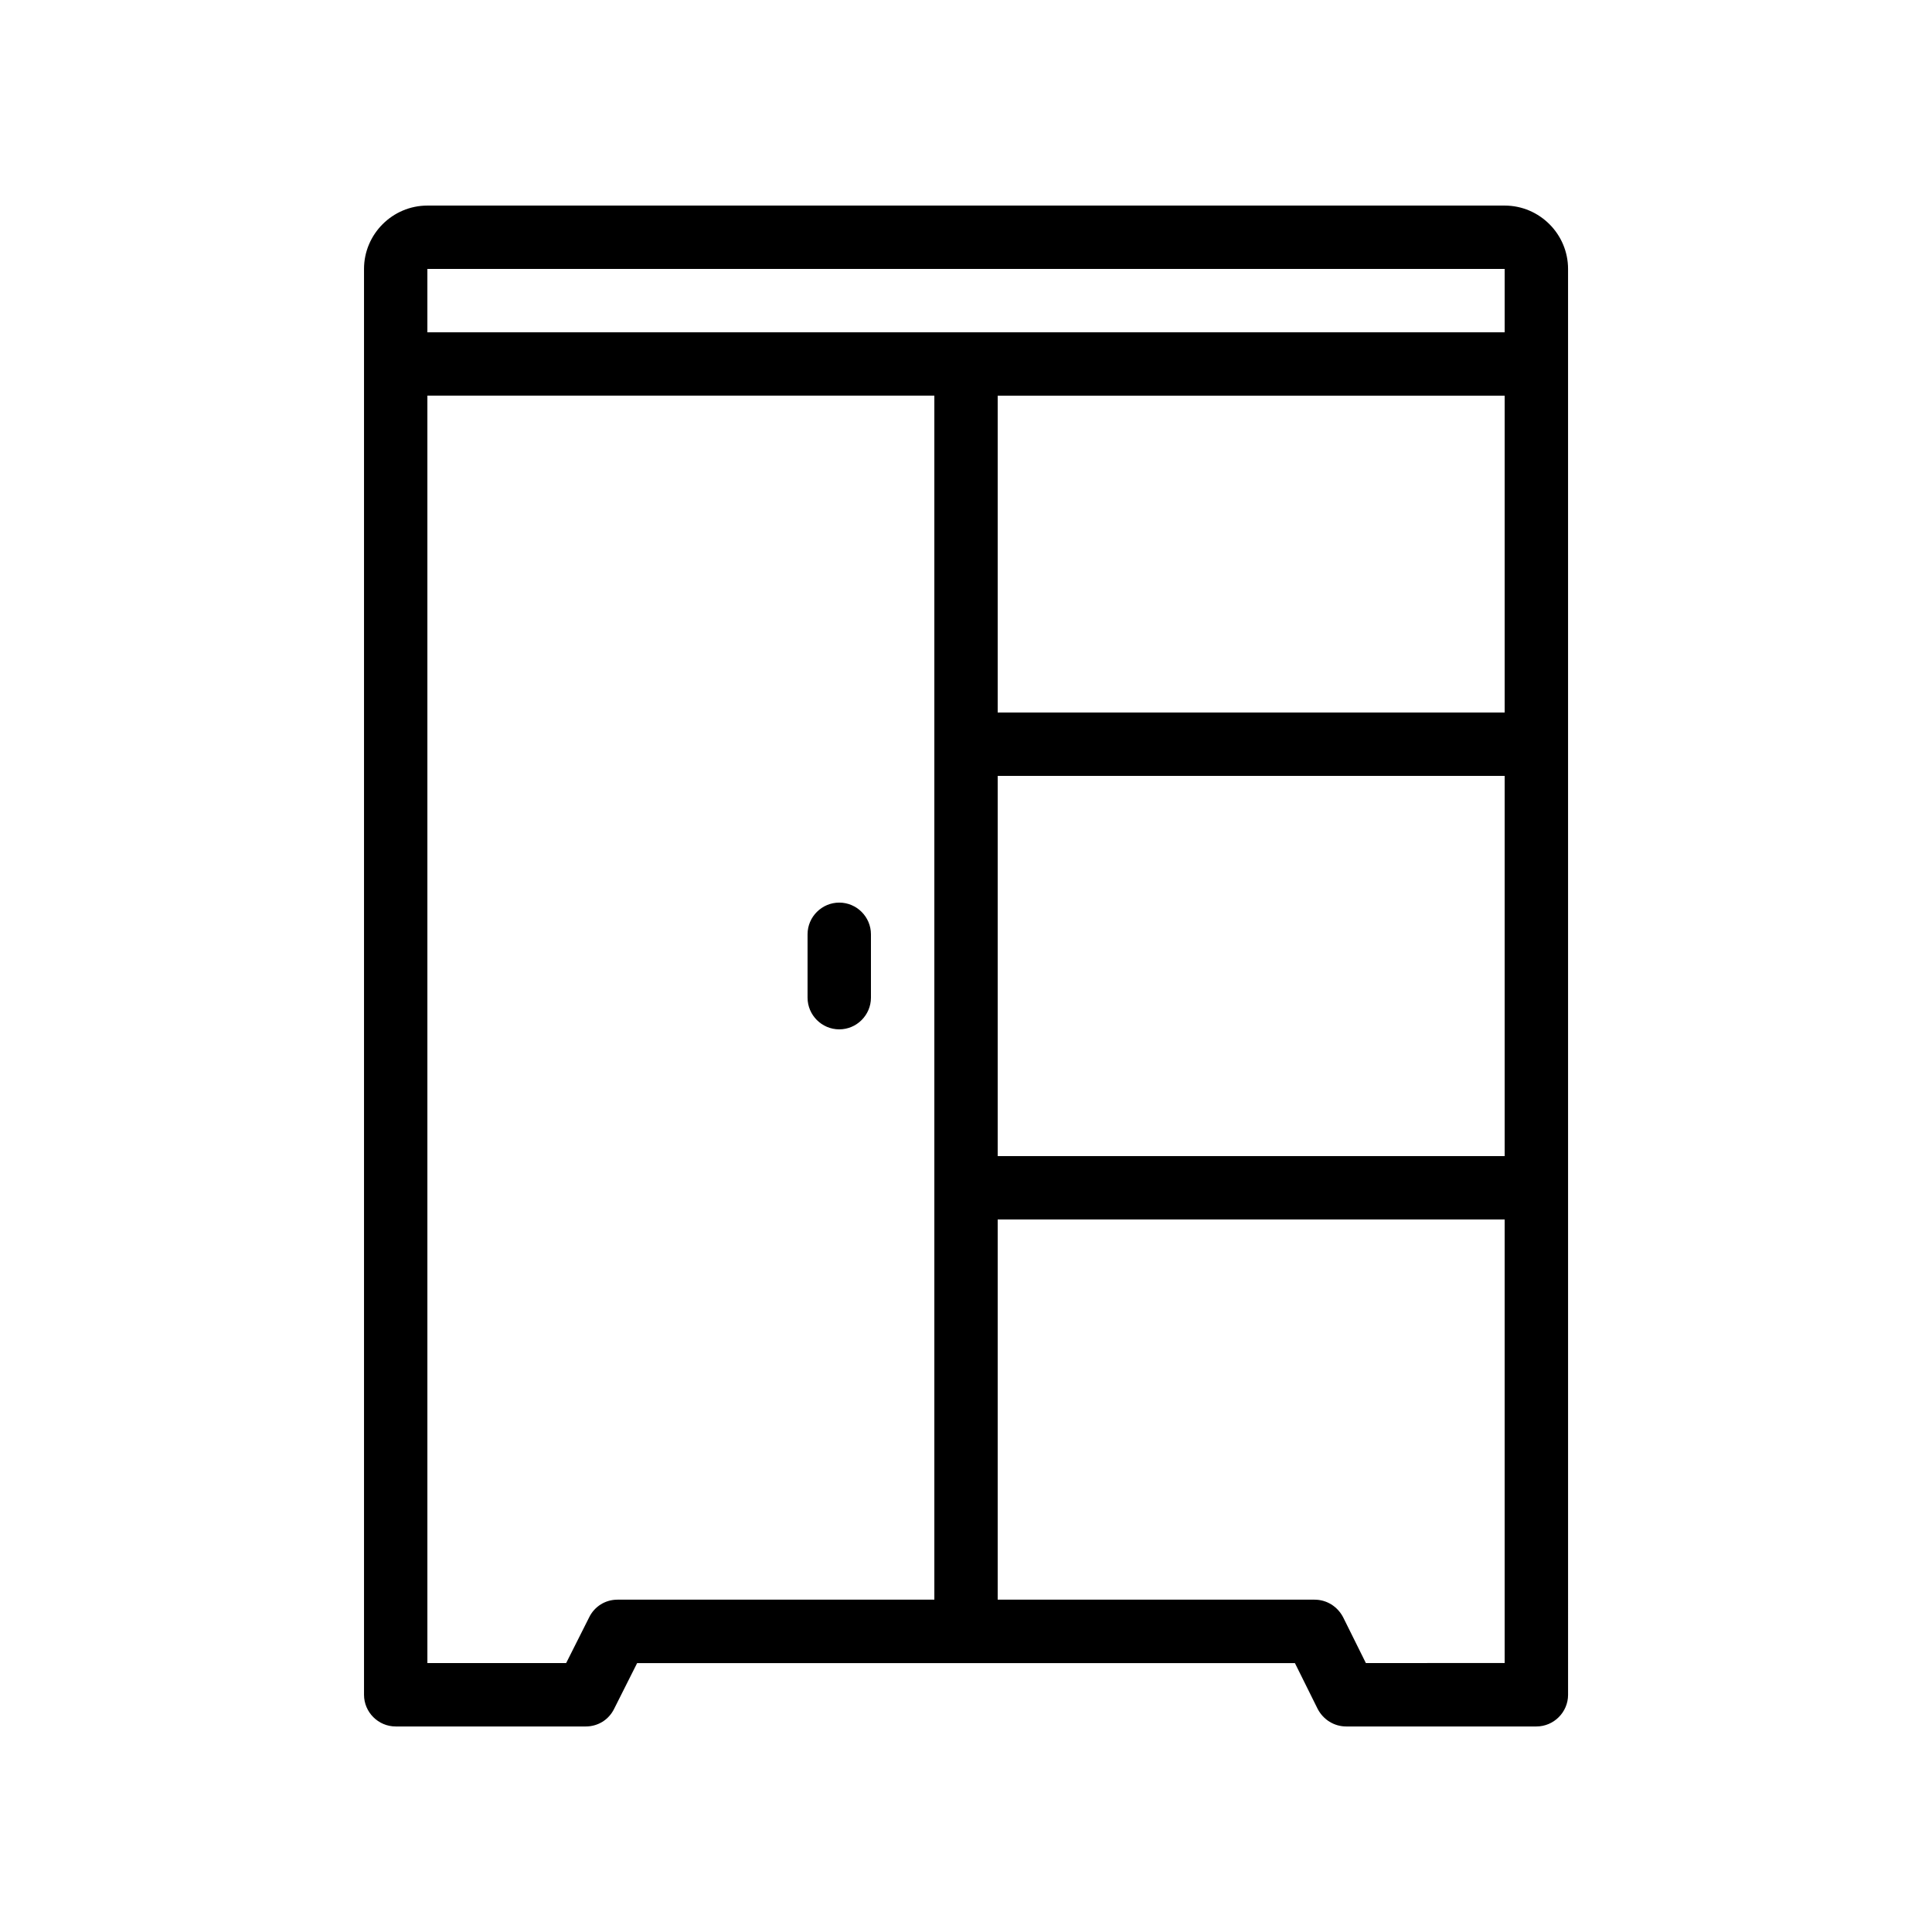 <?xml version="1.0" encoding="UTF-8"?>
<!-- Uploaded to: SVG Repo, www.svgrepo.com, Generator: SVG Repo Mixer Tools -->
<svg fill="#000000" width="800px" height="800px" version="1.1" viewBox="144 144 512 512" xmlns="http://www.w3.org/2000/svg">
 <g>
  <path d="m542.75 198.48h-285.49c-9.238 0-16.793 7.559-16.793 16.793v377.86c0 4.617 3.777 8.398 8.398 8.398h50.383c3.191 0 6.047-1.762 7.473-4.617l6.125-12.176h174.32l6.047 12.176c1.512 2.852 4.367 4.617 7.559 4.617h50.383c4.617 0 8.398-3.777 8.398-8.398l-0.004-377.86c0-9.238-7.559-16.793-16.793-16.793zm0 50.379v83.969h-134.35v-83.969zm-134.35 100.76h134.35v100.76h-134.35zm134.35-134.35v16.793h-285.49v-16.793zm-235.11 352.66c-3.191 0-6.047 1.762-7.473 4.617l-6.129 12.18h-36.777v-335.88h134.35v319.08zm198.33 16.797-6.047-12.176c-1.508-2.856-4.363-4.621-7.555-4.621h-83.969v-100.76h134.35v117.55z"/>
  <path d="m366.41 383.2c-4.617 0-8.398 3.777-8.398 8.398v16.793c0 4.617 3.777 8.398 8.398 8.398 4.617 0 8.398-3.777 8.398-8.398v-16.793c0-4.617-3.777-8.398-8.398-8.398z"/>
 </g>
</svg>